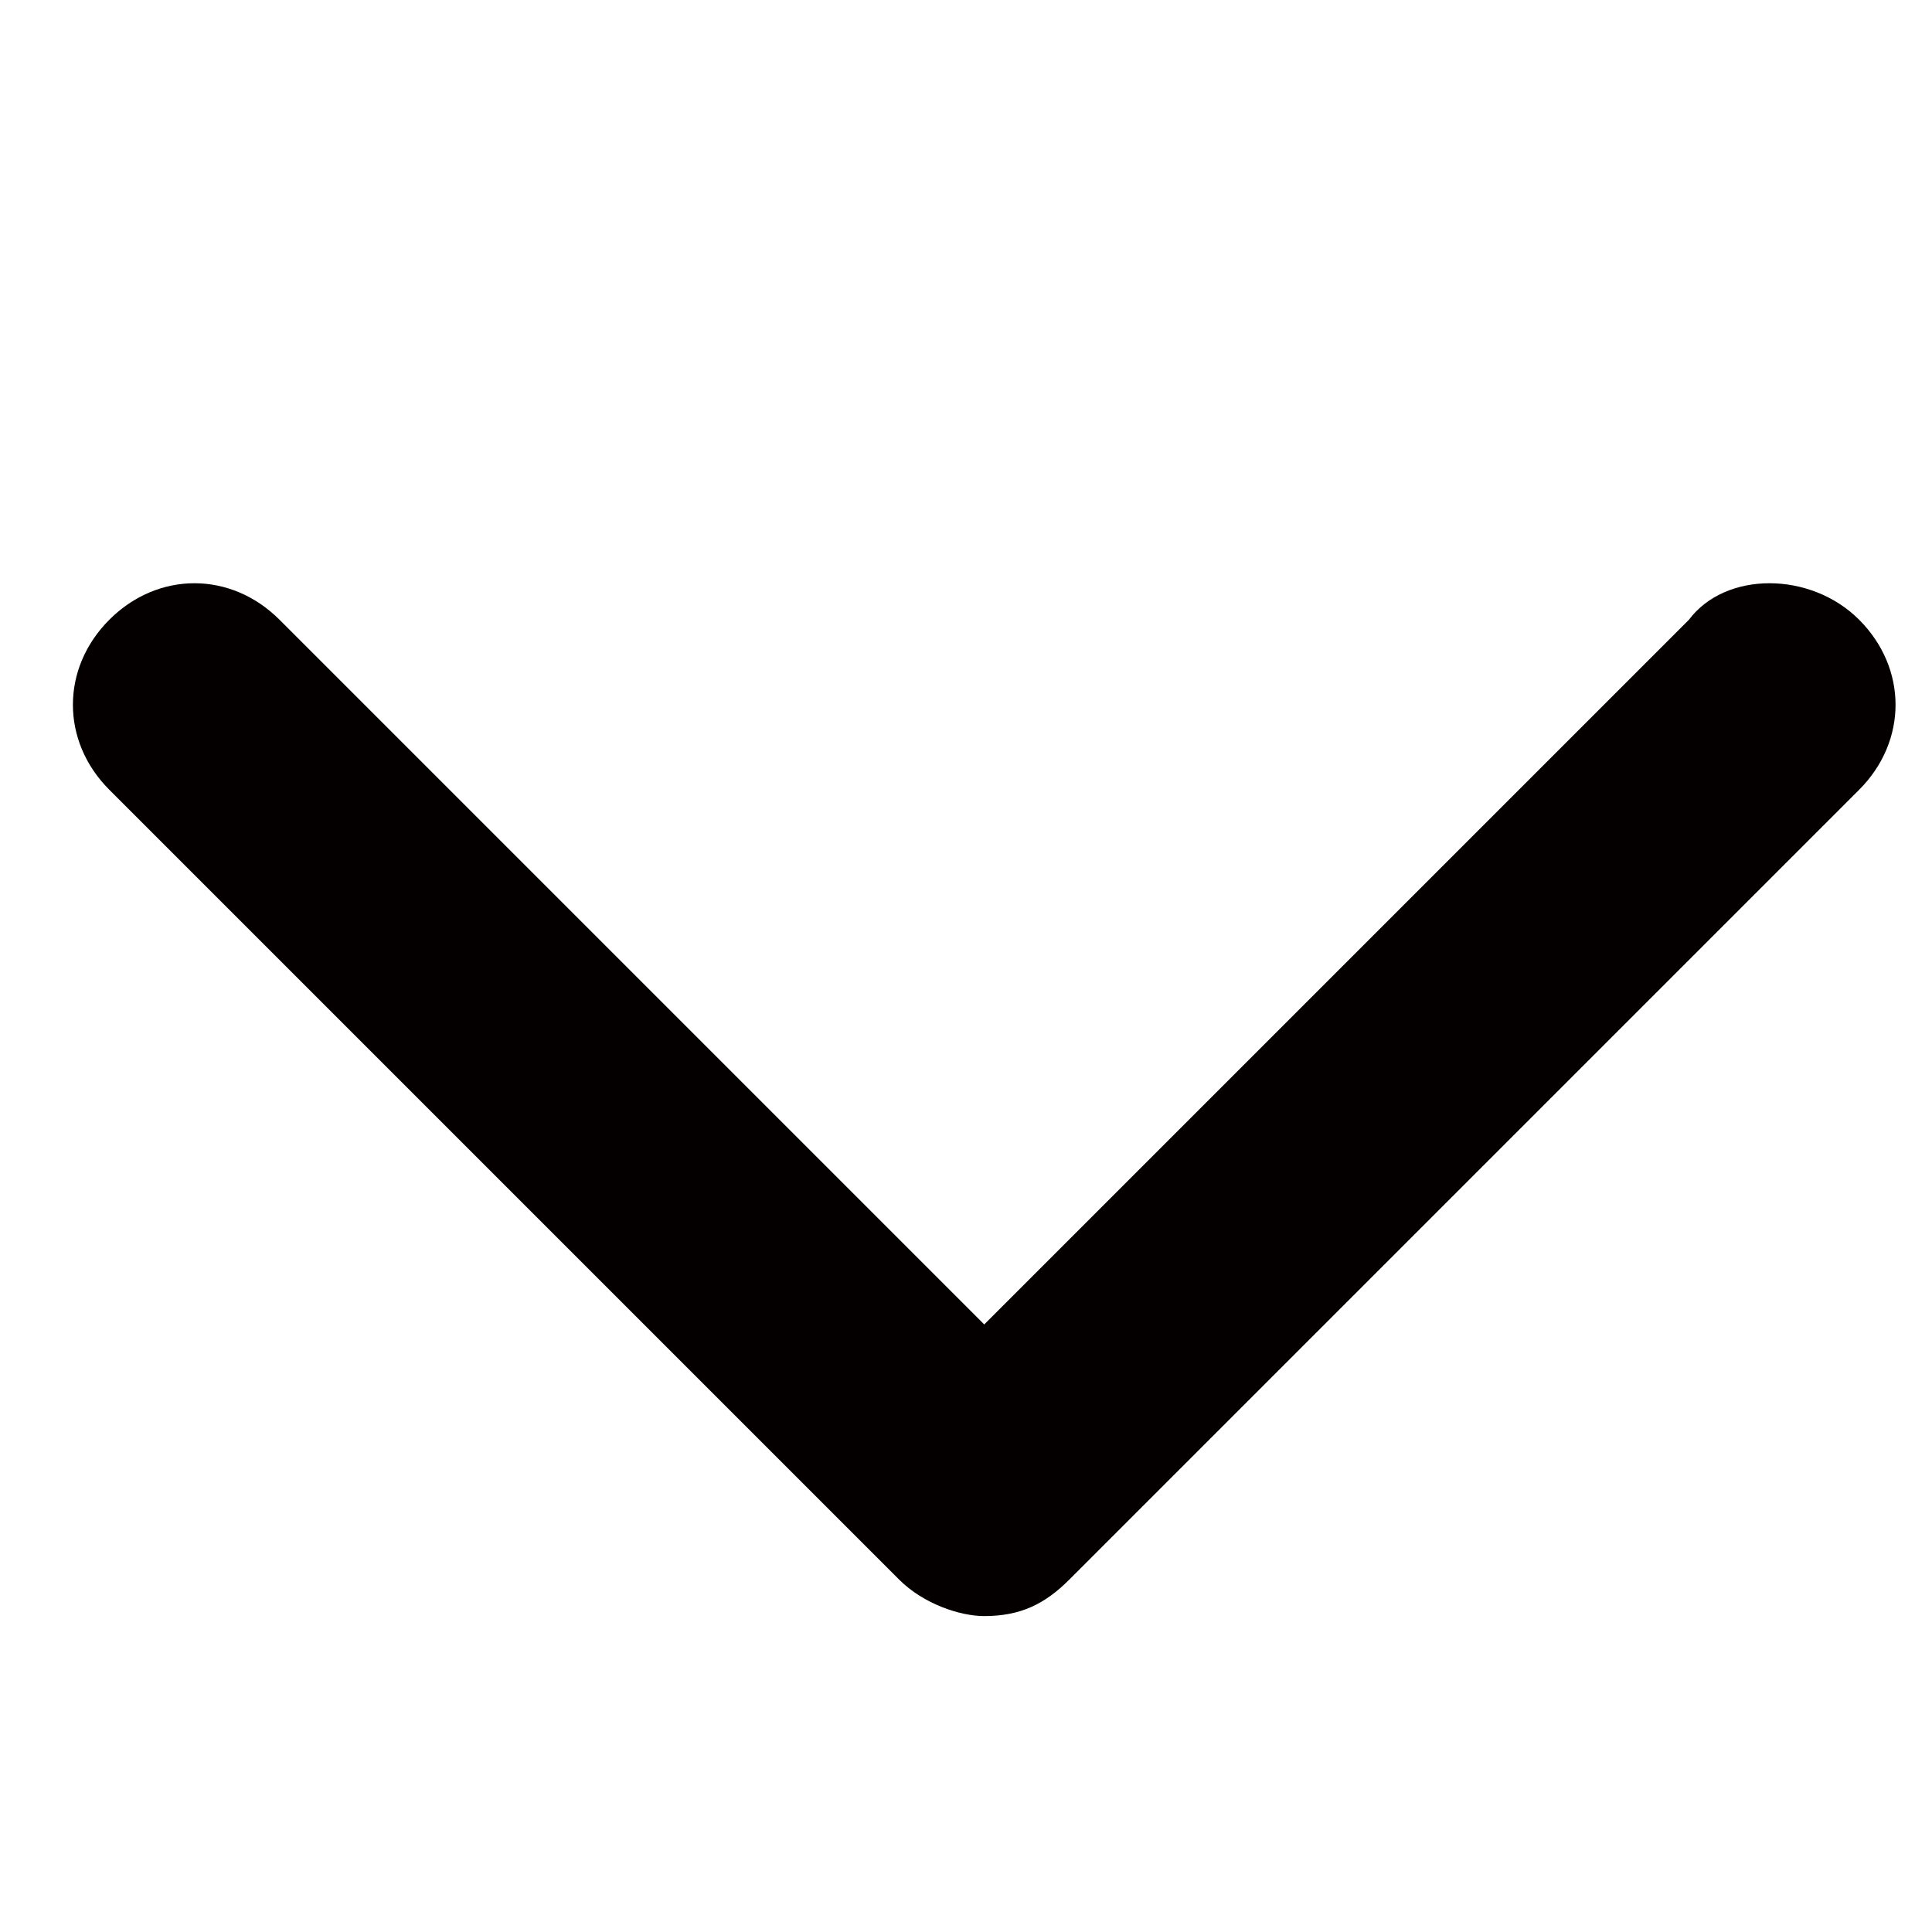 <?xml version="1.0" encoding="utf-8"?>
<!-- Generator: Adobe Illustrator 28.3.0, SVG Export Plug-In . SVG Version: 6.00 Build 0)  -->
<svg version="1.1" id="Layer_1" xmlns="http://www.w3.org/2000/svg" xmlns:xlink="http://www.w3.org/1999/xlink" x="0px" y="0px"
	 viewBox="0 0 15.9 15.9" style="enable-background:new 0 0 15.9 15.9;" xml:space="preserve">
<style type="text/css">
	.st0{fill:#050000;}
</style>
<path class="st0" d="M13.9,5.1l-5.8,5.8L2.3,5.1c-0.4-0.4-1-0.4-1.4,0s-0.4,1,0,1.4L7.4,13c0.2,0.2,0.5,0.3,0.7,0.3
	c0.3,0,0.5-0.1,0.7-0.3l6.5-6.5c0.4-0.4,0.4-1,0-1.4S14.2,4.7,13.9,5.1z"/>
</svg>
